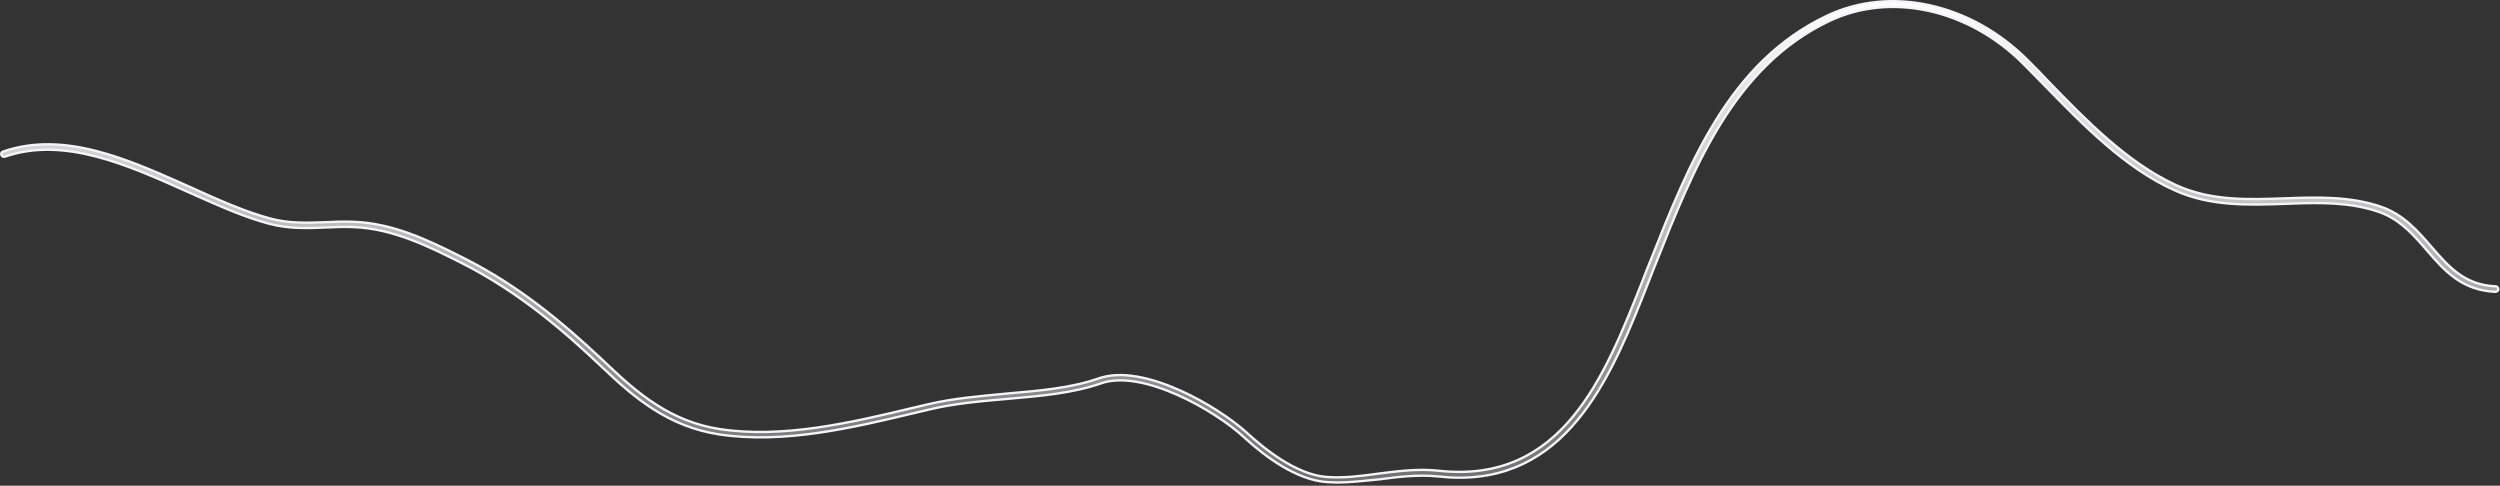 <?xml version="1.0" encoding="utf-8"?>
<svg xmlns="http://www.w3.org/2000/svg" fill="none" height="100%" overflow="visible" preserveAspectRatio="none" style="display: block;" viewBox="0 0 1050 204" width="100%">
<rect x="0" y="0" width="1050" height="204" fill="#333333" stroke="none"/>
<path d="M767.4 6.581C793.975 -6.034 827.727 1.377 851.496 25.13L851.498 25.132C854.492 28.091 857.485 31.136 860.568 34.44L860.574 34.447C875.85 50.213 893.318 68.182 913.455 77.511L914.416 77.948C928.893 84.452 944.547 83.829 959.514 83.307H959.516C972.972 82.783 986.78 82.357 999.852 86.767V86.766C1009.42 90.027 1015.34 96.889 1021.16 103.61C1028.23 111.786 1035 119.719 1048.14 120.252H1048.16C1048.76 120.252 1049.29 120.781 1049.29 121.495C1049.29 122.02 1048.78 122.558 1047.99 122.562C1033.88 121.959 1026.47 113.506 1019.29 105.137L1019.28 105.134L1017.2 102.744C1012.28 97.164 1006.91 91.669 998.992 88.956H998.991C987.144 84.921 974.984 85.059 962.22 85.522L959.658 85.619C944.288 86.143 928.51 86.739 913.463 79.998H913.462C892.491 70.634 874.662 52.24 858.839 36.016L858.837 36.014C855.667 32.799 852.749 29.739 849.75 26.775H849.751C826.828 3.824 794.176 -3.403 768.517 8.728C728.156 27.822 711.382 70.381 695.23 111.2L694.141 113.901L694.138 113.909C693.51 115.543 692.772 117.314 692.136 119.058C684.909 137.411 676.894 157.813 664.774 173.635C652.671 189.435 636.5 200.635 612.938 200.635C610.143 200.635 607.163 200.462 604.092 200.115H604.088C595.665 199.237 587.343 200.291 579.268 201.335C573.523 201.86 567.574 202.639 561.613 202.639C560.089 202.639 558.652 202.553 557.107 202.466H557.108C550.767 201.995 544.303 199.313 538.297 195.707C532.67 192.329 527.473 188.156 523.189 184.284L522.345 183.515C516.213 177.853 505.537 170.723 494.274 165.759C488.64 163.276 482.843 161.326 477.381 160.378C471.925 159.431 466.766 159.475 462.432 161.017C450.783 165.087 437.404 166.305 423.22 167.526H423.219C412.236 168.484 400.842 169.445 390.352 171.982L390.348 171.983C389.309 172.243 388.268 172.482 387.223 172.722C386.179 172.961 385.129 173.201 384.079 173.464C358.17 179.655 329.021 186.594 301.885 182.43C280.7 179.144 266.534 167.13 253.644 154.94H253.645C237.919 139.944 218.436 122.912 194.115 110.593H194.114C180.688 103.805 165.24 95.993 148.398 95.378H148.399C144.377 95.203 140.449 95.378 136.727 95.552C128.732 95.9 121.262 96.157 112.806 93.913H112.807C103.468 91.408 93.776 87.24 83.519 82.673L79.089 80.695C66.288 74.948 53.213 69.092 40.277 65.735C27.335 62.378 14.487 61.51 2.143 65.779L2.127 65.785C1.488 66.03 0.853 65.739 0.587 65.101C0.338 64.502 0.645 63.861 1.263 63.683L1.276 63.679L1.289 63.675C14.064 59.231 27.175 60.02 40.392 63.403C51.964 66.366 63.586 71.307 75.11 76.439L80.043 78.645C91.754 83.957 102.964 88.942 113.365 91.742C121.534 93.943 128.877 93.588 136.585 93.327H136.591C140.408 93.153 144.294 92.98 148.448 93.153H148.451C164.768 93.721 179.435 100.675 192.596 107.293L195.208 108.609C218.309 120.259 236.881 136.037 252.279 150.45L255.316 153.312C267.77 165.17 281.674 177.032 302.186 180.194C328.826 184.307 357.903 177.393 383.408 171.299L383.414 171.298C384.453 171.038 385.493 170.799 386.538 170.56C387.582 170.32 388.631 170.079 389.682 169.816L389.681 169.815C400.357 167.299 411.763 166.344 422.855 165.298L422.854 165.297C436.826 164.079 450.065 162.943 461.49 158.91C470.881 155.623 483.465 158.578 495.289 163.819C506.718 168.885 517.305 176.029 523.366 181.464L523.938 181.984C527.402 185.176 532.515 189.512 538.342 193.172C544.161 196.827 550.738 199.838 557.124 200.326H557.125C564.268 200.853 571.4 199.975 578.845 198.93C587.123 197.883 595.602 196.76 604.254 197.711C630.243 200.564 647.729 190.608 660.663 174.943C673.566 159.317 681.951 137.996 689.801 118.105L689.805 118.094C690.439 116.355 691.154 114.644 691.798 112.969L692.888 110.268L692.889 110.265C709.348 68.746 726.185 26.087 767.399 6.581H767.4Z" fill="url(#paint0_linear_0_19036)" id="Vector" stroke="#F5F5F7"/>
<defs>
<linearGradient gradientUnits="userSpaceOnUse" id="paint0_linear_0_19036" x1="524.896" x2="524.896" y1="0" y2="203.139">
<stop stop-color="white"/>
<stop offset="1" stop-color="white" stop-opacity="0.3"/>
</linearGradient>
</defs>
</svg>